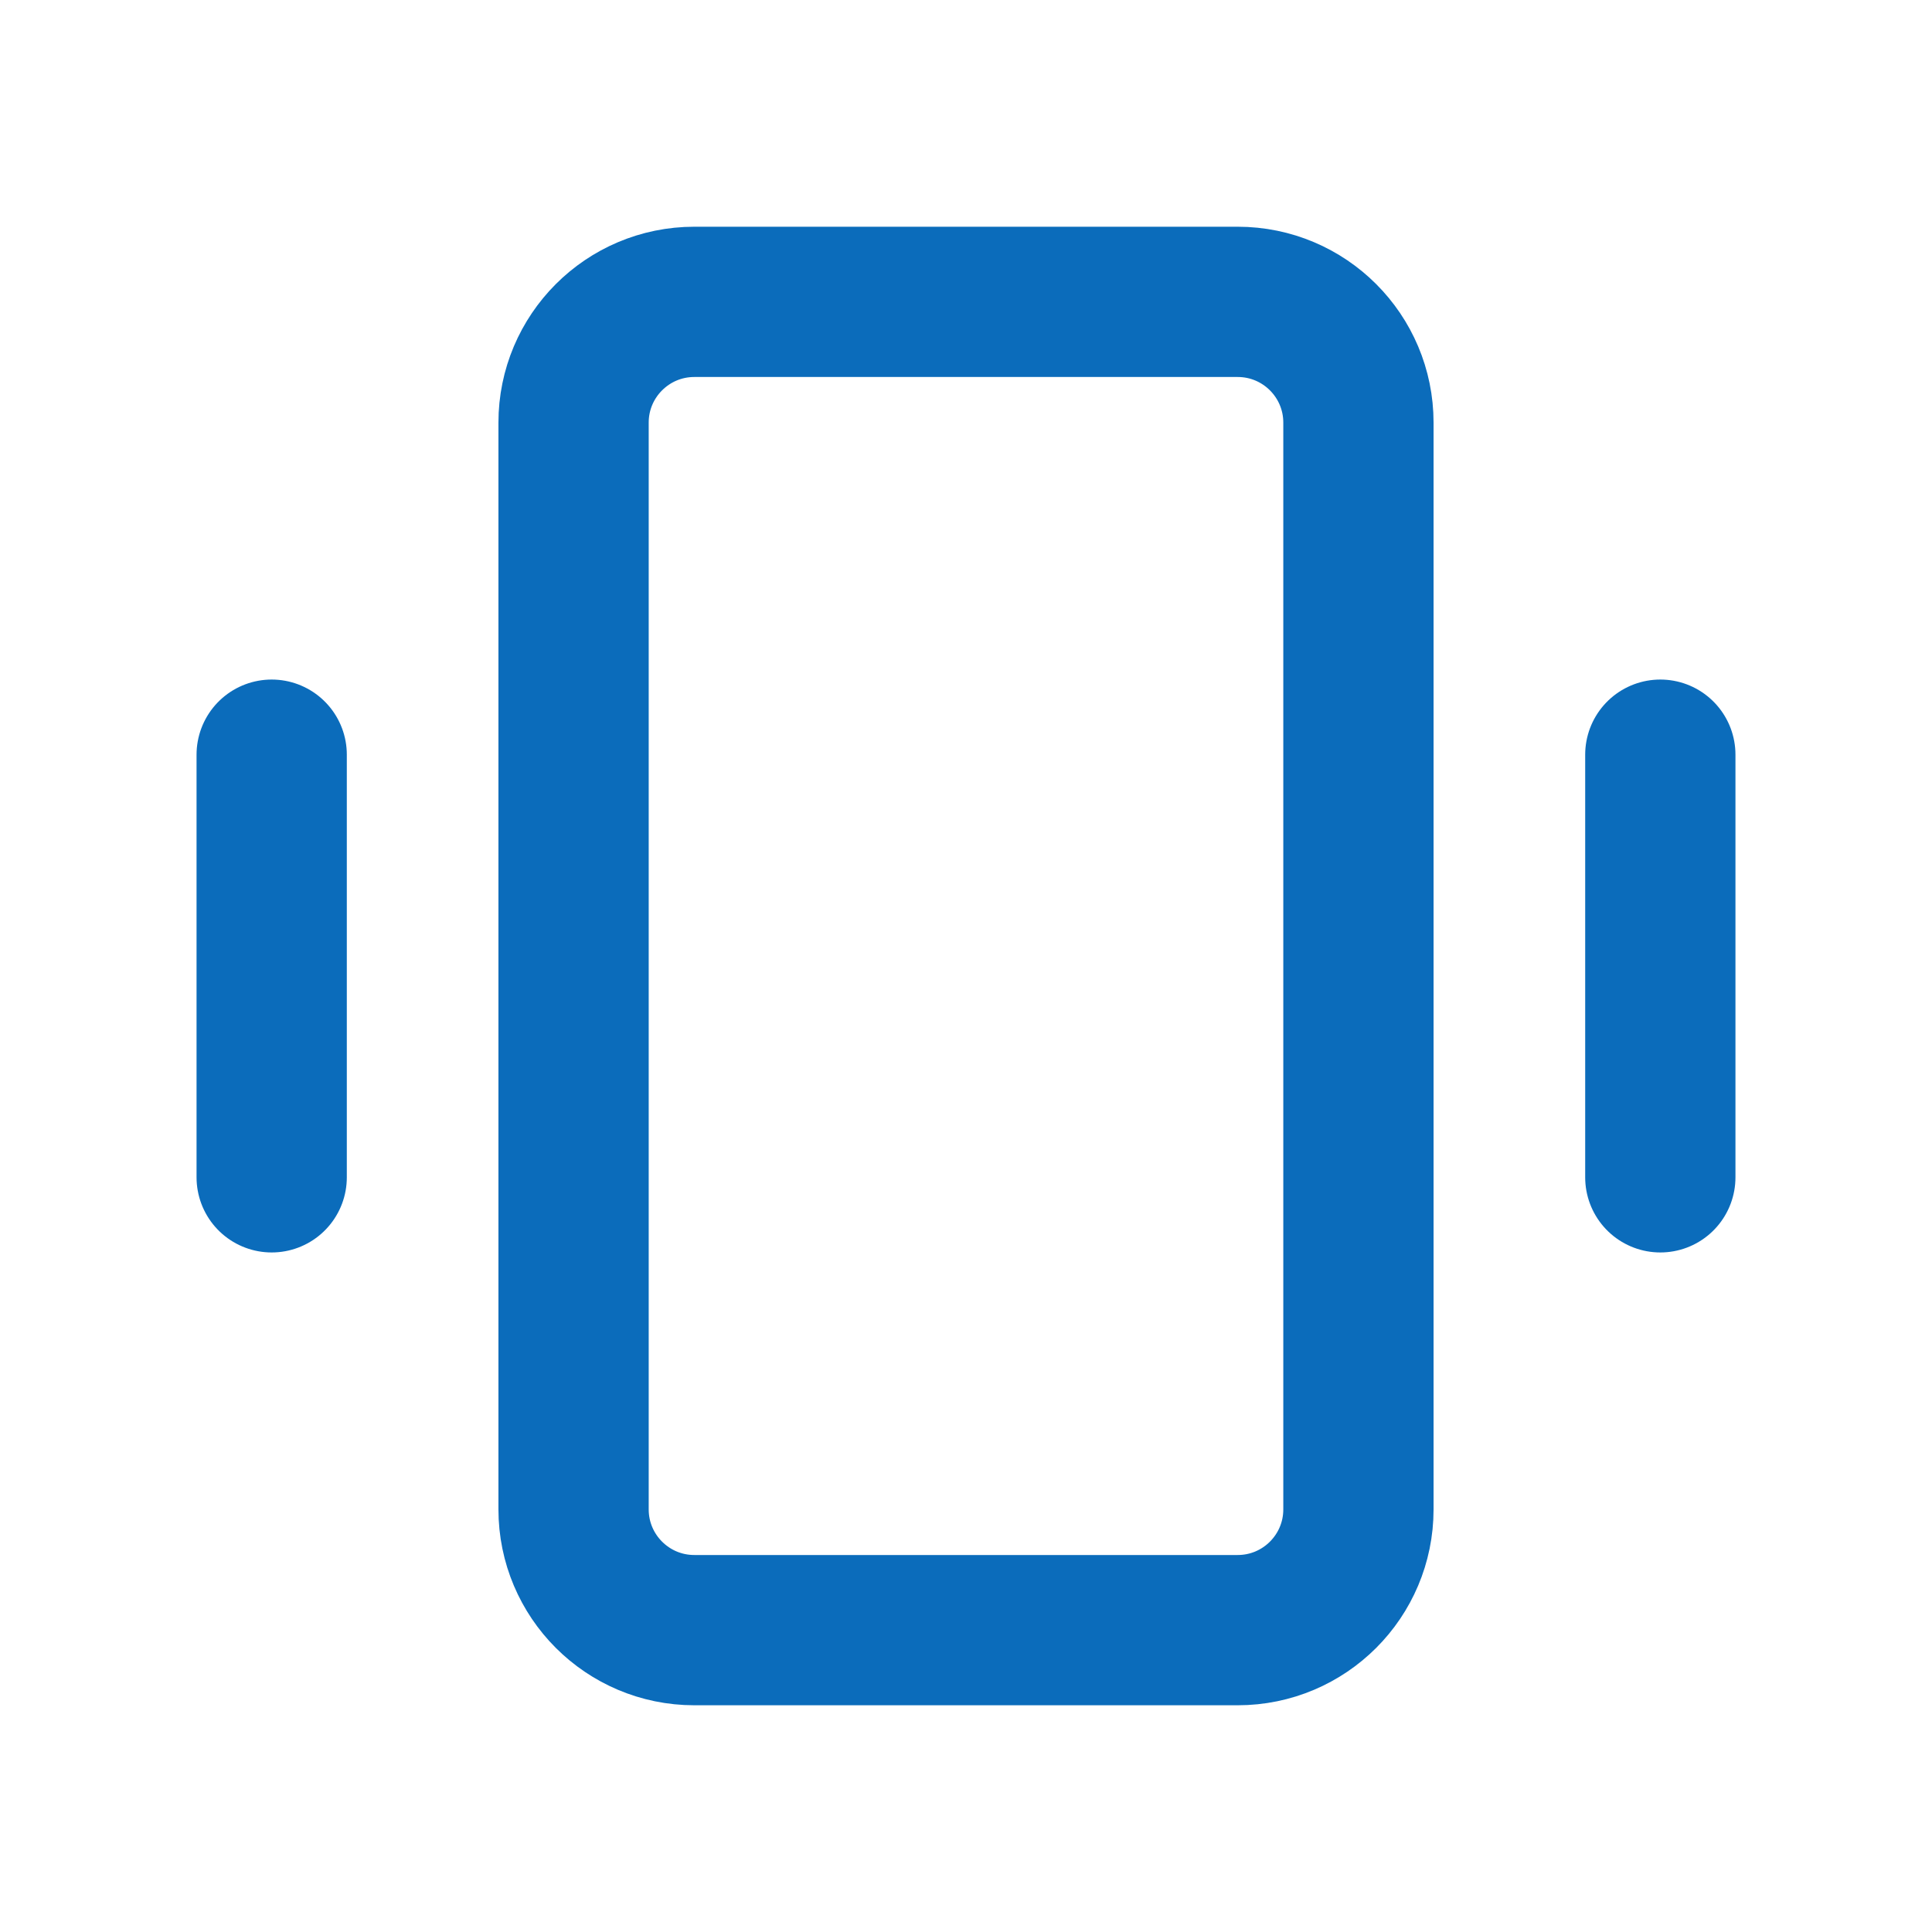 <svg width="90" height="90" viewBox="0 0 90 90" fill="none" xmlns="http://www.w3.org/2000/svg">
<path d="M63.281 70.312V19.688C63.281 16.581 60.763 14.062 57.656 14.062L32.344 14.062C29.237 14.062 26.719 16.581 26.719 19.688V70.312C26.719 73.419 29.237 75.938 32.344 75.938H57.656C60.763 75.938 63.281 73.419 63.281 70.312Z" stroke="#0B6CBB" stroke-width="7" stroke-linecap="round" stroke-linejoin="round"/>
<path d="M77.344 35.156V54.844" stroke="#0B6CBB" stroke-width="7" stroke-linecap="round" stroke-linejoin="round"/>
<path d="M12.656 35.156V54.844" stroke="#0B6CBB" stroke-width="7" stroke-linecap="round" stroke-linejoin="round"/>
</svg>
